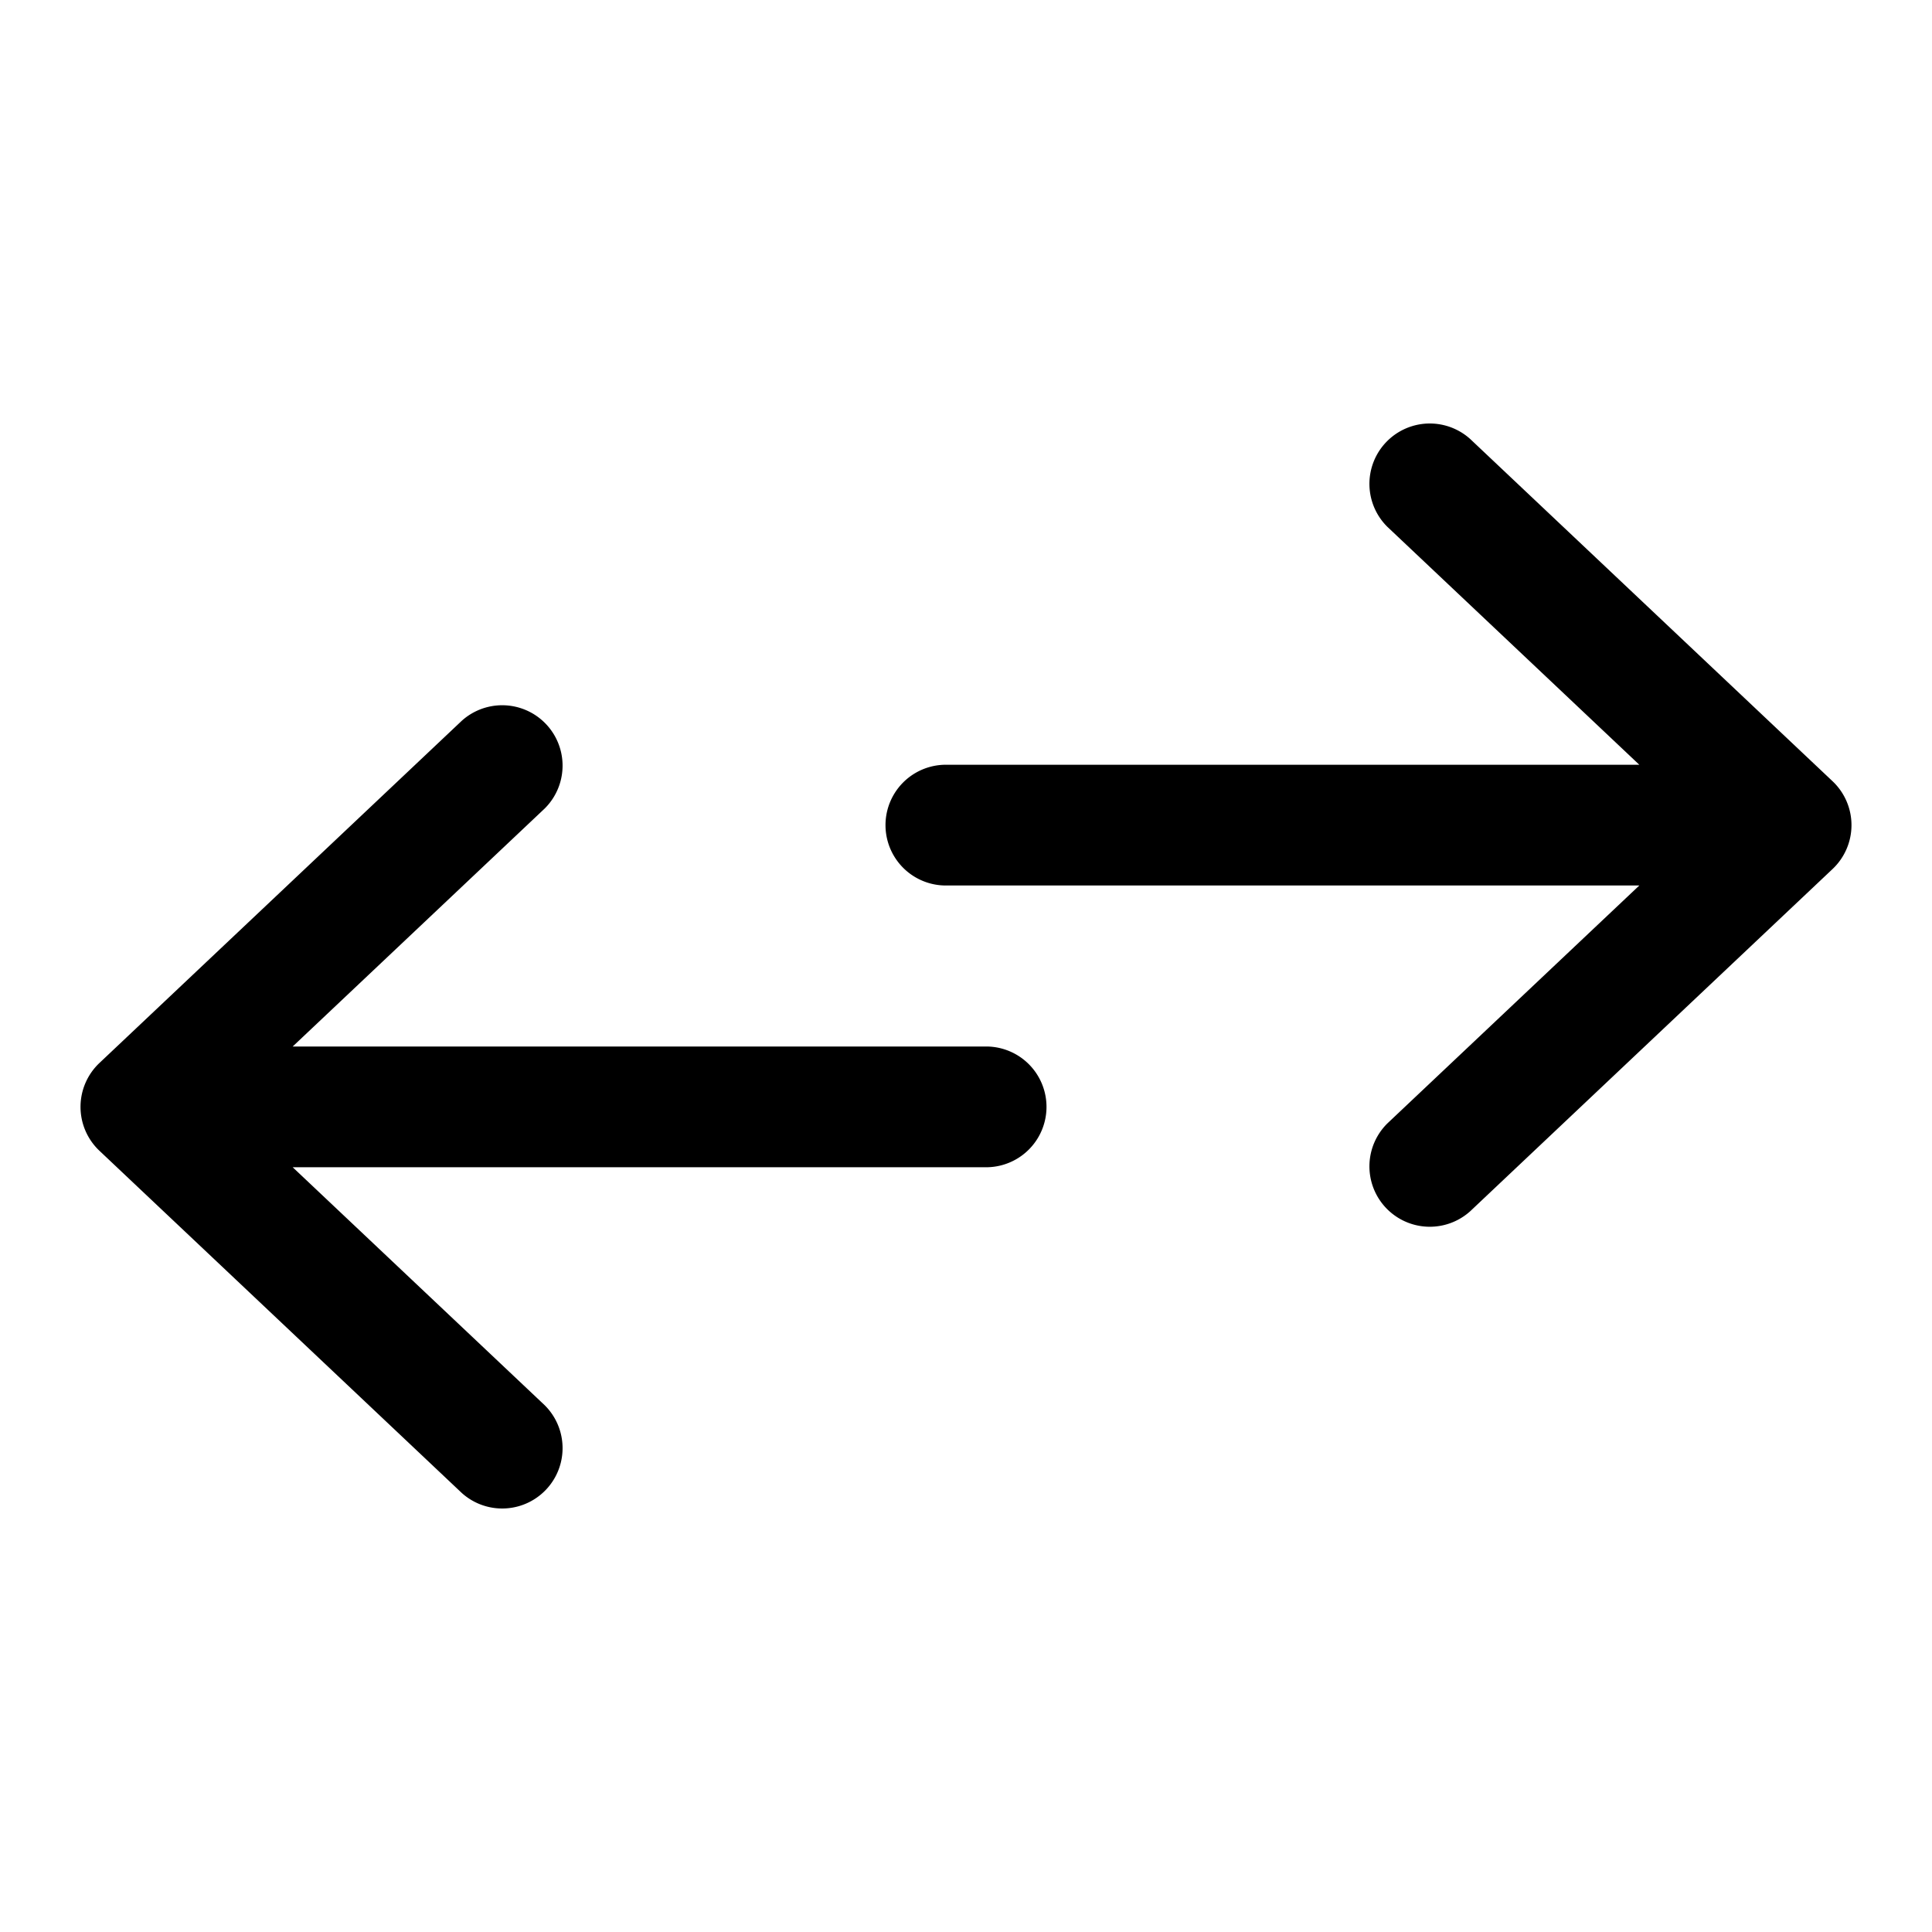 <svg xmlns="http://www.w3.org/2000/svg" width="24" height="24" fill="none" viewBox="0 0 24 24"><g fill="currentColor"><path d="M18.265 5.455a.75.75 0 00-1.03 1.09L20.364 9.5H11.75a.75.75 0 000 1.5h8.614l-3.129 2.955a.75.75 0 001.03 1.09l4.5-4.25a.75.75 0 000-1.09l-4.5-4.25zM3.636 13l3.129-2.955a.75.75 0 00-1.03-1.09l-4.5 4.25a.75.75 0 000 1.09l4.5 4.25a.75.75 0 001.03-1.09L3.636 14.5h8.614a.75.75 0 000-1.5H3.636z"/></g></svg>